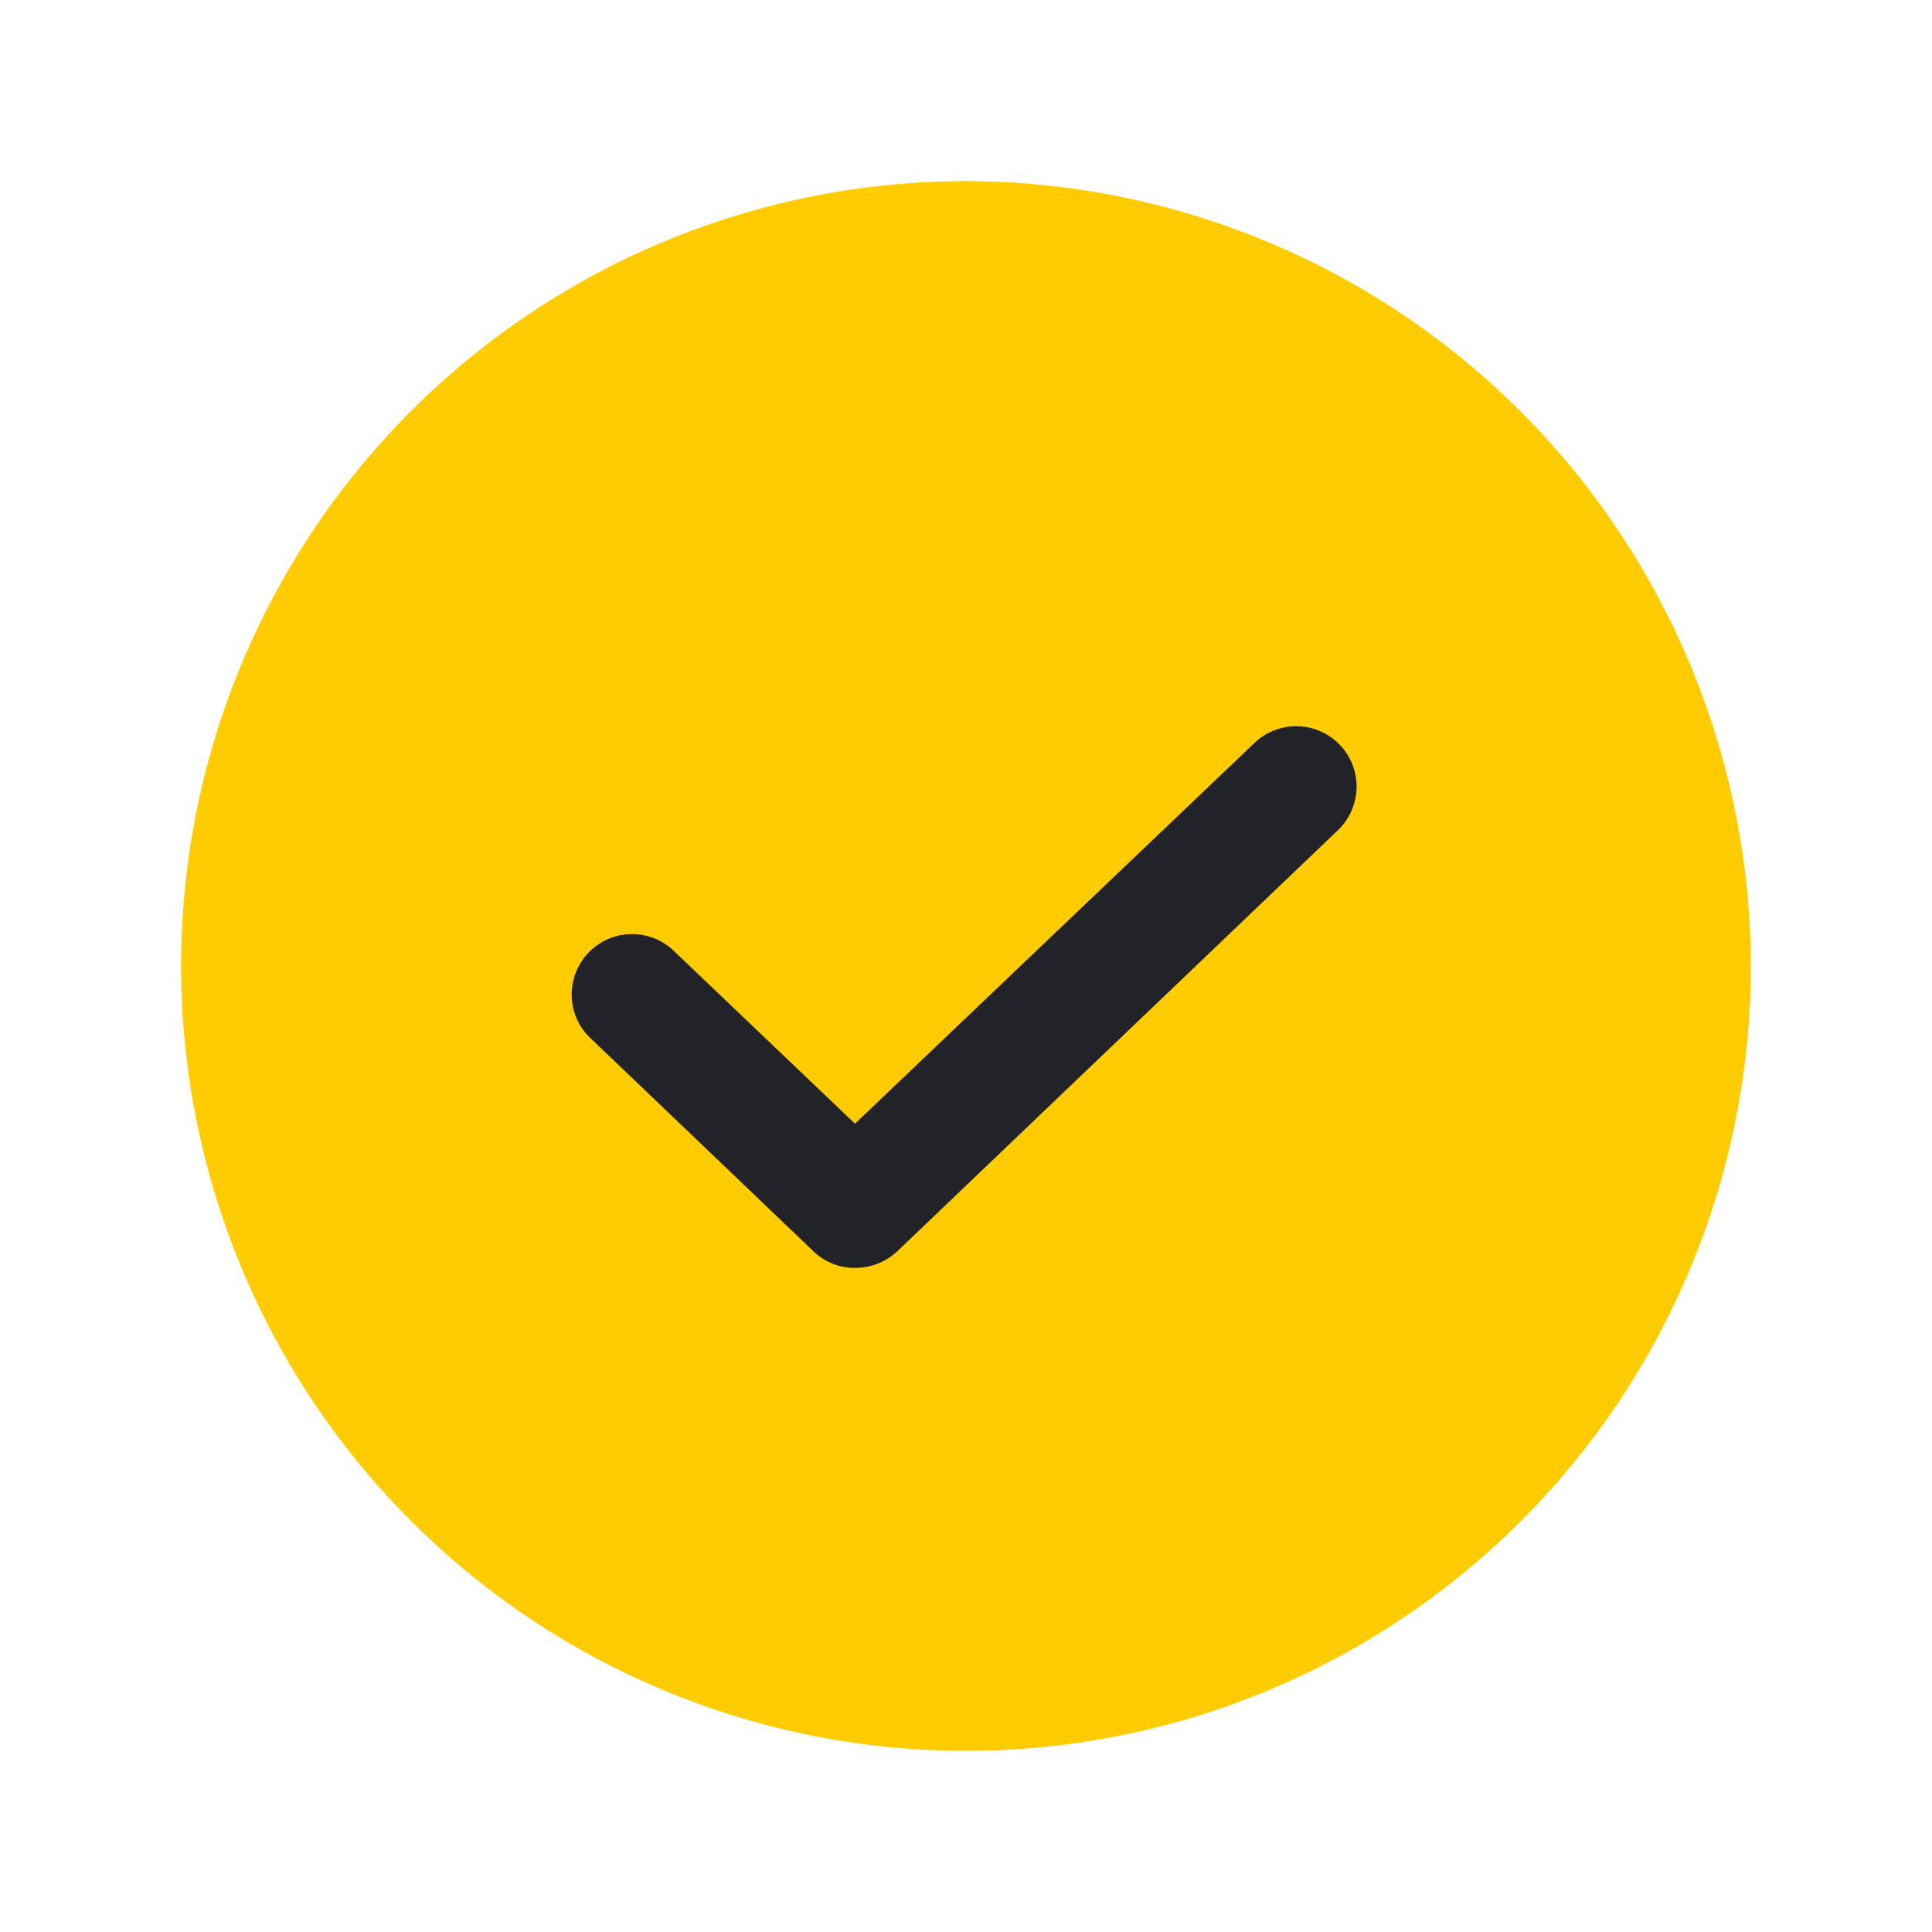 <svg xmlns="http://www.w3.org/2000/svg" width="24" height="24" viewBox="0 0 24 24" fill="none"><path d="M12 2.25C10.072 2.25 8.187 2.822 6.583 3.893C4.98 4.965 3.73 6.487 2.992 8.269C2.254 10.05 2.061 12.011 2.437 13.902C2.814 15.793 3.742 17.531 5.106 18.894C6.469 20.258 8.207 21.186 10.098 21.563C11.989 21.939 13.95 21.746 15.731 21.008C17.513 20.27 19.035 19.02 20.107 17.417C21.178 15.813 21.75 13.928 21.75 12C21.745 9.416 20.716 6.939 18.889 5.111C17.061 3.284 14.584 2.255 12 2.25Z" fill="#FFCC00"></path><path d="M16.64 10.294L11.146 15.544C11.004 15.677 10.816 15.751 10.621 15.75C10.526 15.751 10.431 15.734 10.343 15.698C10.254 15.663 10.173 15.61 10.105 15.544L7.359 12.919C7.282 12.852 7.22 12.771 7.176 12.68C7.132 12.589 7.107 12.49 7.102 12.389C7.098 12.288 7.113 12.187 7.149 12.092C7.184 11.998 7.238 11.911 7.307 11.838C7.377 11.764 7.461 11.706 7.553 11.665C7.646 11.625 7.746 11.604 7.847 11.604C7.948 11.603 8.049 11.623 8.142 11.662C8.235 11.701 8.319 11.759 8.39 11.831L10.621 13.959L15.608 9.206C15.754 9.079 15.944 9.013 16.137 9.022C16.33 9.031 16.513 9.115 16.646 9.255C16.779 9.396 16.853 9.582 16.852 9.776C16.85 9.969 16.774 10.155 16.64 10.294Z" fill="#222229"></path></svg>
